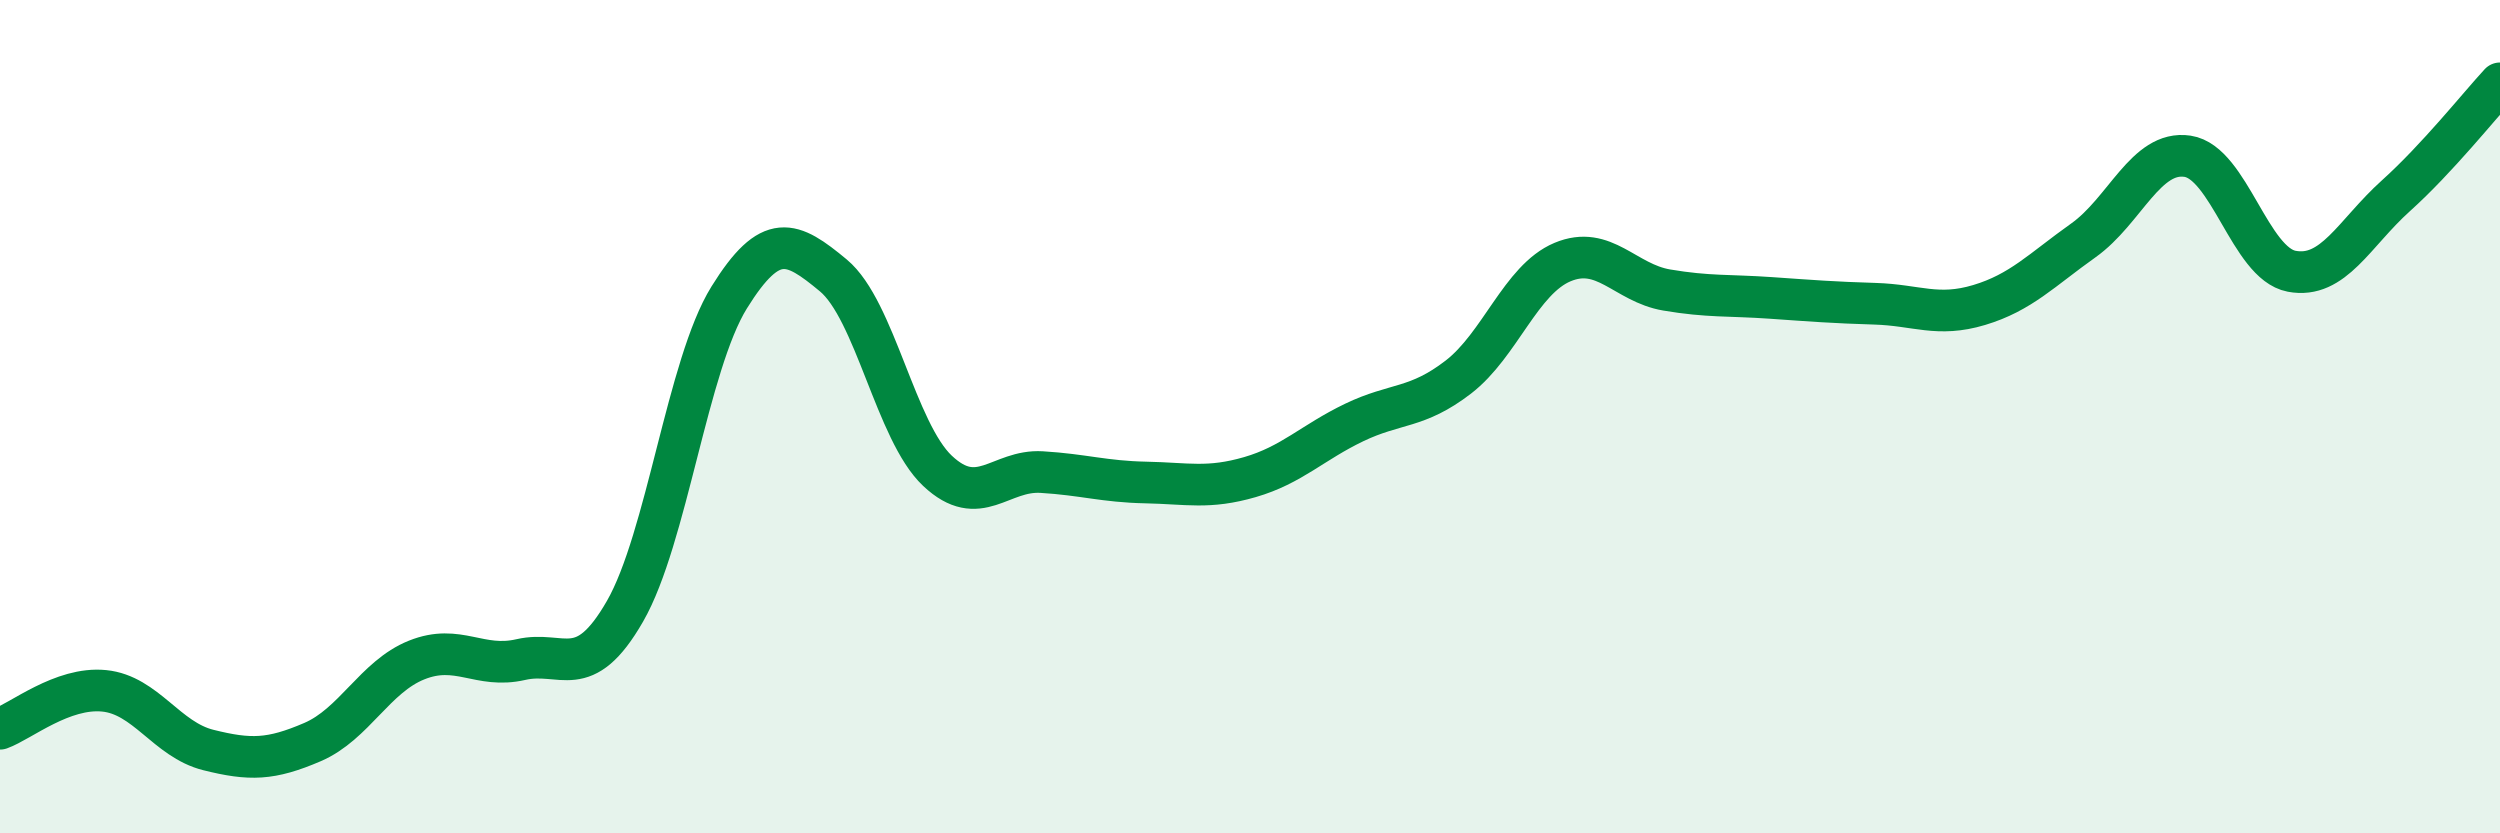 
    <svg width="60" height="20" viewBox="0 0 60 20" xmlns="http://www.w3.org/2000/svg">
      <path
        d="M 0,17.49 C 0.5,17.31 1.5,16.48 2.5,16.58 C 3.5,16.68 4,17.75 5,18 C 6,18.25 6.5,18.24 7.5,17.81 C 8.5,17.38 9,16.24 10,15.84 C 11,15.44 11.5,16.06 12.5,15.83 C 13.5,15.6 14,16.41 15,14.67 C 16,12.93 16.5,8.75 17.5,7.14 C 18.5,5.53 19,5.78 20,6.61 C 21,7.44 21.5,10.36 22.5,11.3 C 23.5,12.24 24,11.27 25,11.33 C 26,11.39 26.5,11.56 27.5,11.58 C 28.5,11.6 29,11.74 30,11.45 C 31,11.16 31.5,10.62 32.5,10.14 C 33.5,9.66 34,9.82 35,9.05 C 36,8.28 36.5,6.71 37.5,6.29 C 38.5,5.87 39,6.79 40,6.96 C 41,7.13 41.5,7.08 42.5,7.15 C 43.5,7.22 44,7.26 45,7.29 C 46,7.32 46.5,7.62 47.5,7.32 C 48.5,7.02 49,6.48 50,5.77 C 51,5.06 51.5,3.6 52.5,3.75 C 53.5,3.9 54,6.32 55,6.51 C 56,6.7 56.5,5.6 57.5,4.7 C 58.5,3.8 59.5,2.54 60,2L60 20L0 20Z"
        fill="#008740"
        opacity="0.1"
        stroke-linecap="round"
        stroke-linejoin="round"
      />
      <path
        d="M 0,17.49 C 0.5,17.31 1.5,16.48 2.5,16.58 C 3.5,16.68 4,17.75 5,18 C 6,18.25 6.5,18.24 7.5,17.81 C 8.5,17.38 9,16.24 10,15.84 C 11,15.44 11.5,16.06 12.5,15.83 C 13.5,15.6 14,16.41 15,14.67 C 16,12.93 16.5,8.75 17.5,7.14 C 18.5,5.53 19,5.78 20,6.61 C 21,7.44 21.5,10.36 22.5,11.3 C 23.5,12.24 24,11.27 25,11.33 C 26,11.39 26.5,11.56 27.5,11.58 C 28.5,11.6 29,11.74 30,11.45 C 31,11.16 31.5,10.62 32.5,10.14 C 33.5,9.66 34,9.82 35,9.05 C 36,8.28 36.5,6.71 37.5,6.29 C 38.5,5.87 39,6.79 40,6.96 C 41,7.13 41.5,7.08 42.5,7.15 C 43.5,7.22 44,7.26 45,7.29 C 46,7.32 46.5,7.62 47.5,7.32 C 48.5,7.02 49,6.48 50,5.77 C 51,5.06 51.5,3.6 52.5,3.75 C 53.5,3.9 54,6.32 55,6.51 C 56,6.7 56.5,5.6 57.5,4.7 C 58.5,3.8 59.5,2.54 60,2"
        stroke="#008740"
        stroke-width="1"
        fill="none"
        stroke-linecap="round"
        stroke-linejoin="round"
      />
    </svg>
  